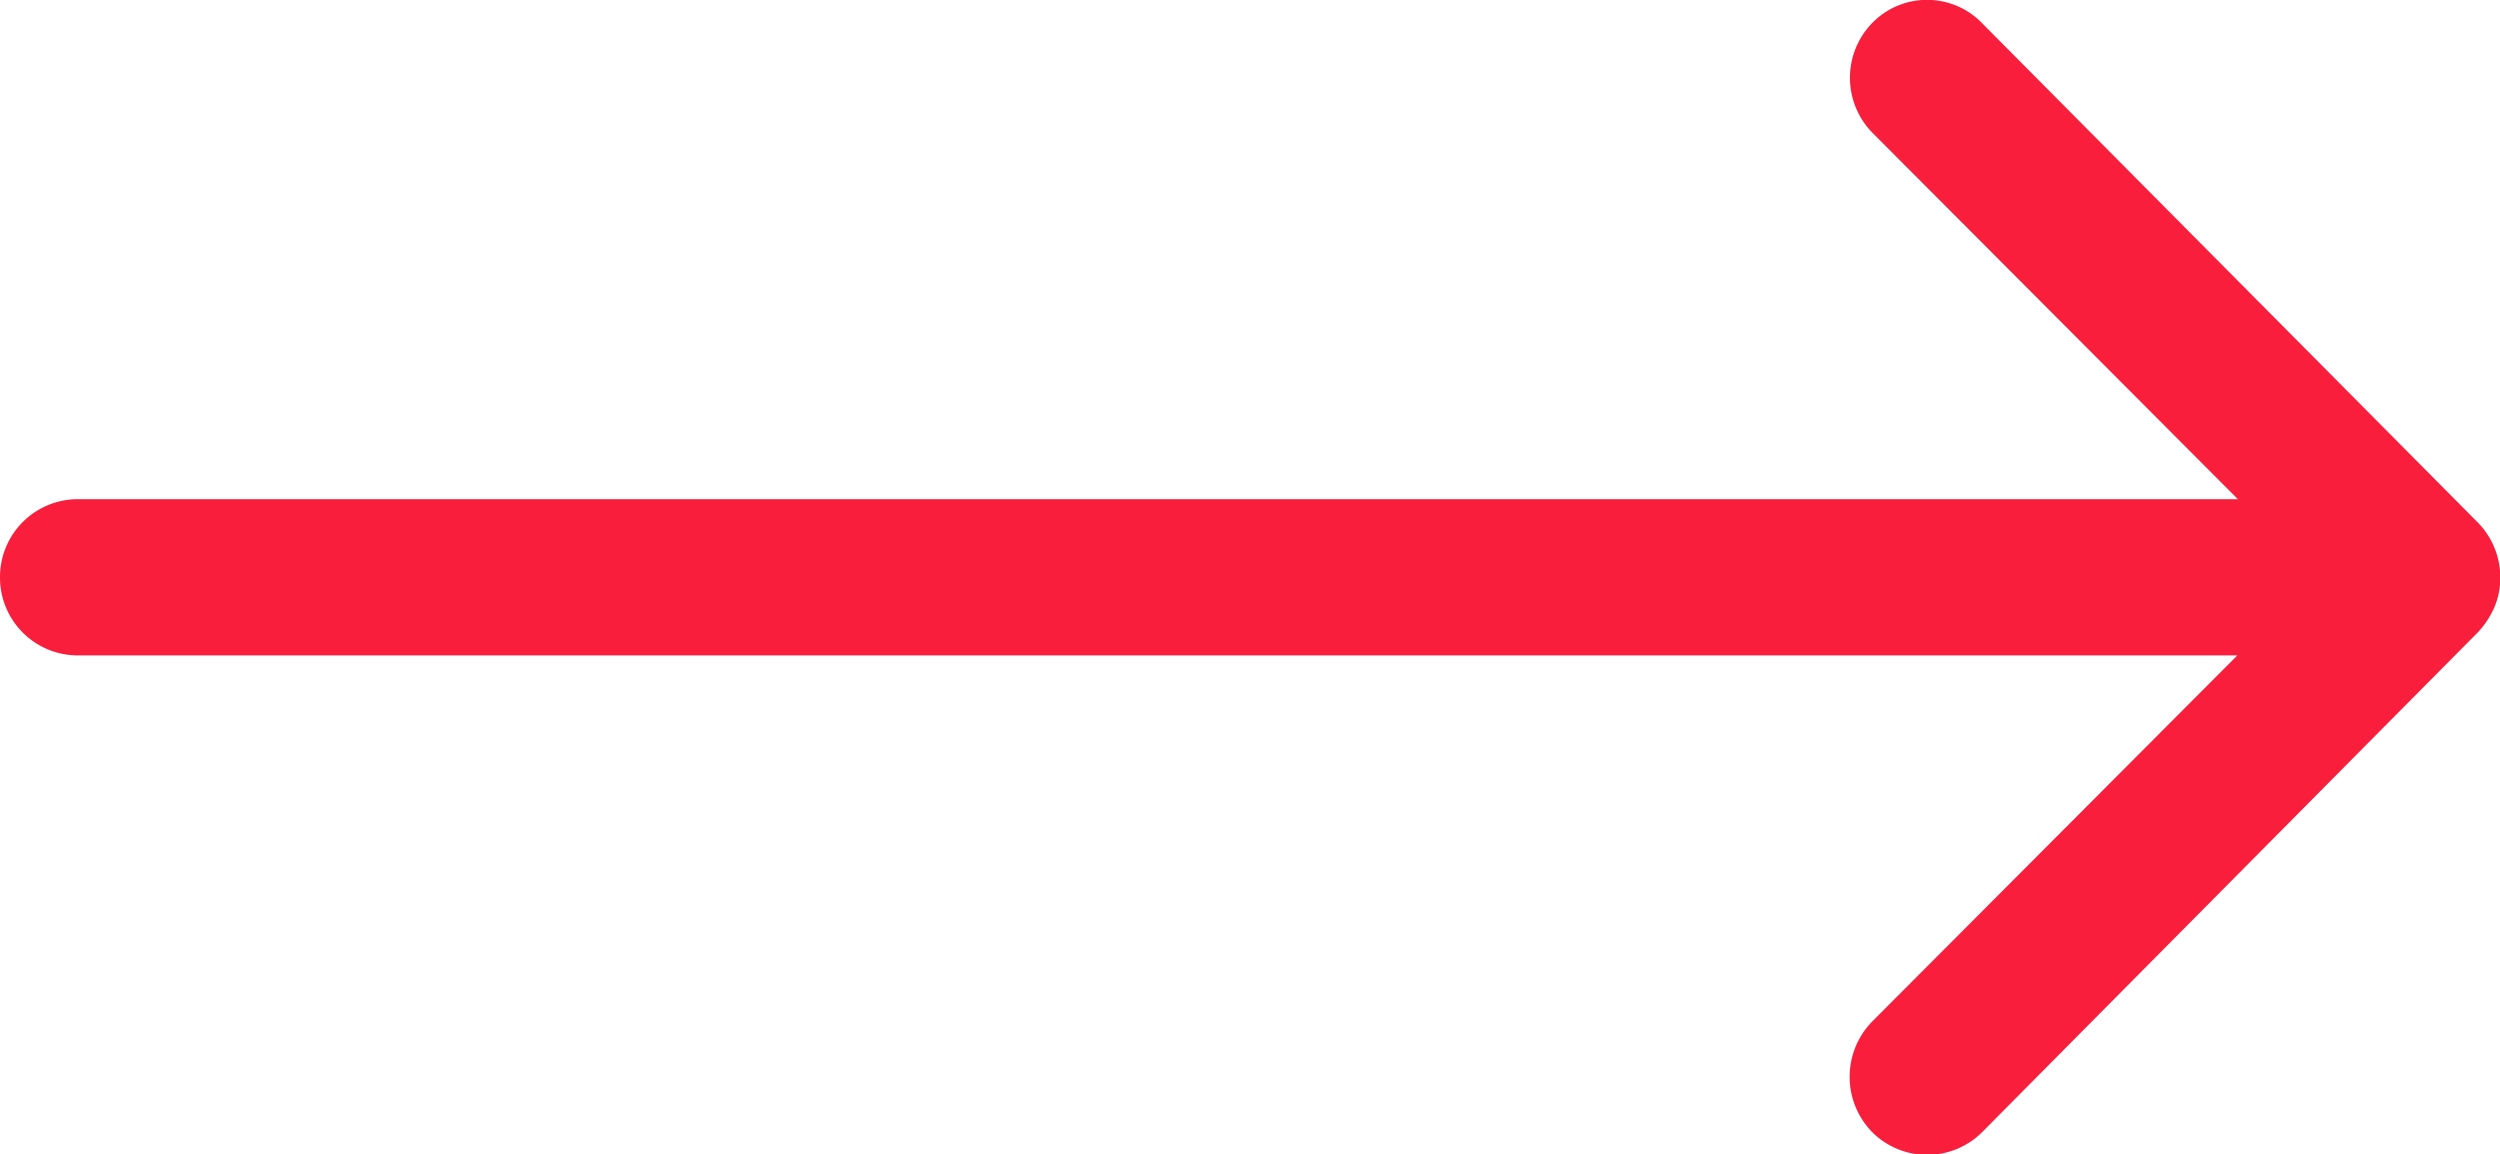 <svg xmlns="http://www.w3.org/2000/svg" width="27.971" height="12.914" viewBox="0 0 27.971 12.914"><path id="Icon_ionic-ios-arrow-round-forward" data-name="Icon ionic-ios-arrow-round-forward" d="M19.831,11.5a.879.879,0,0,0-.007,1.237l4.089,4.1H-.257a.871.871,0,0,0-.868.874.871.871,0,0,0,.868.874H23.907l-4.089,4.1a.885.885,0,0,0,.007,1.237.871.871,0,0,0,1.231-.007L26.6,18.325h0a.982.982,0,0,0,.182-.276.834.834,0,0,0,.067-.336A.877.877,0,0,0,26.6,17.1l-5.542-5.582A.857.857,0,0,0,19.831,11.5Z" transform="translate(1.125 -11.252)" fill="#fa1e3d"></path></svg>